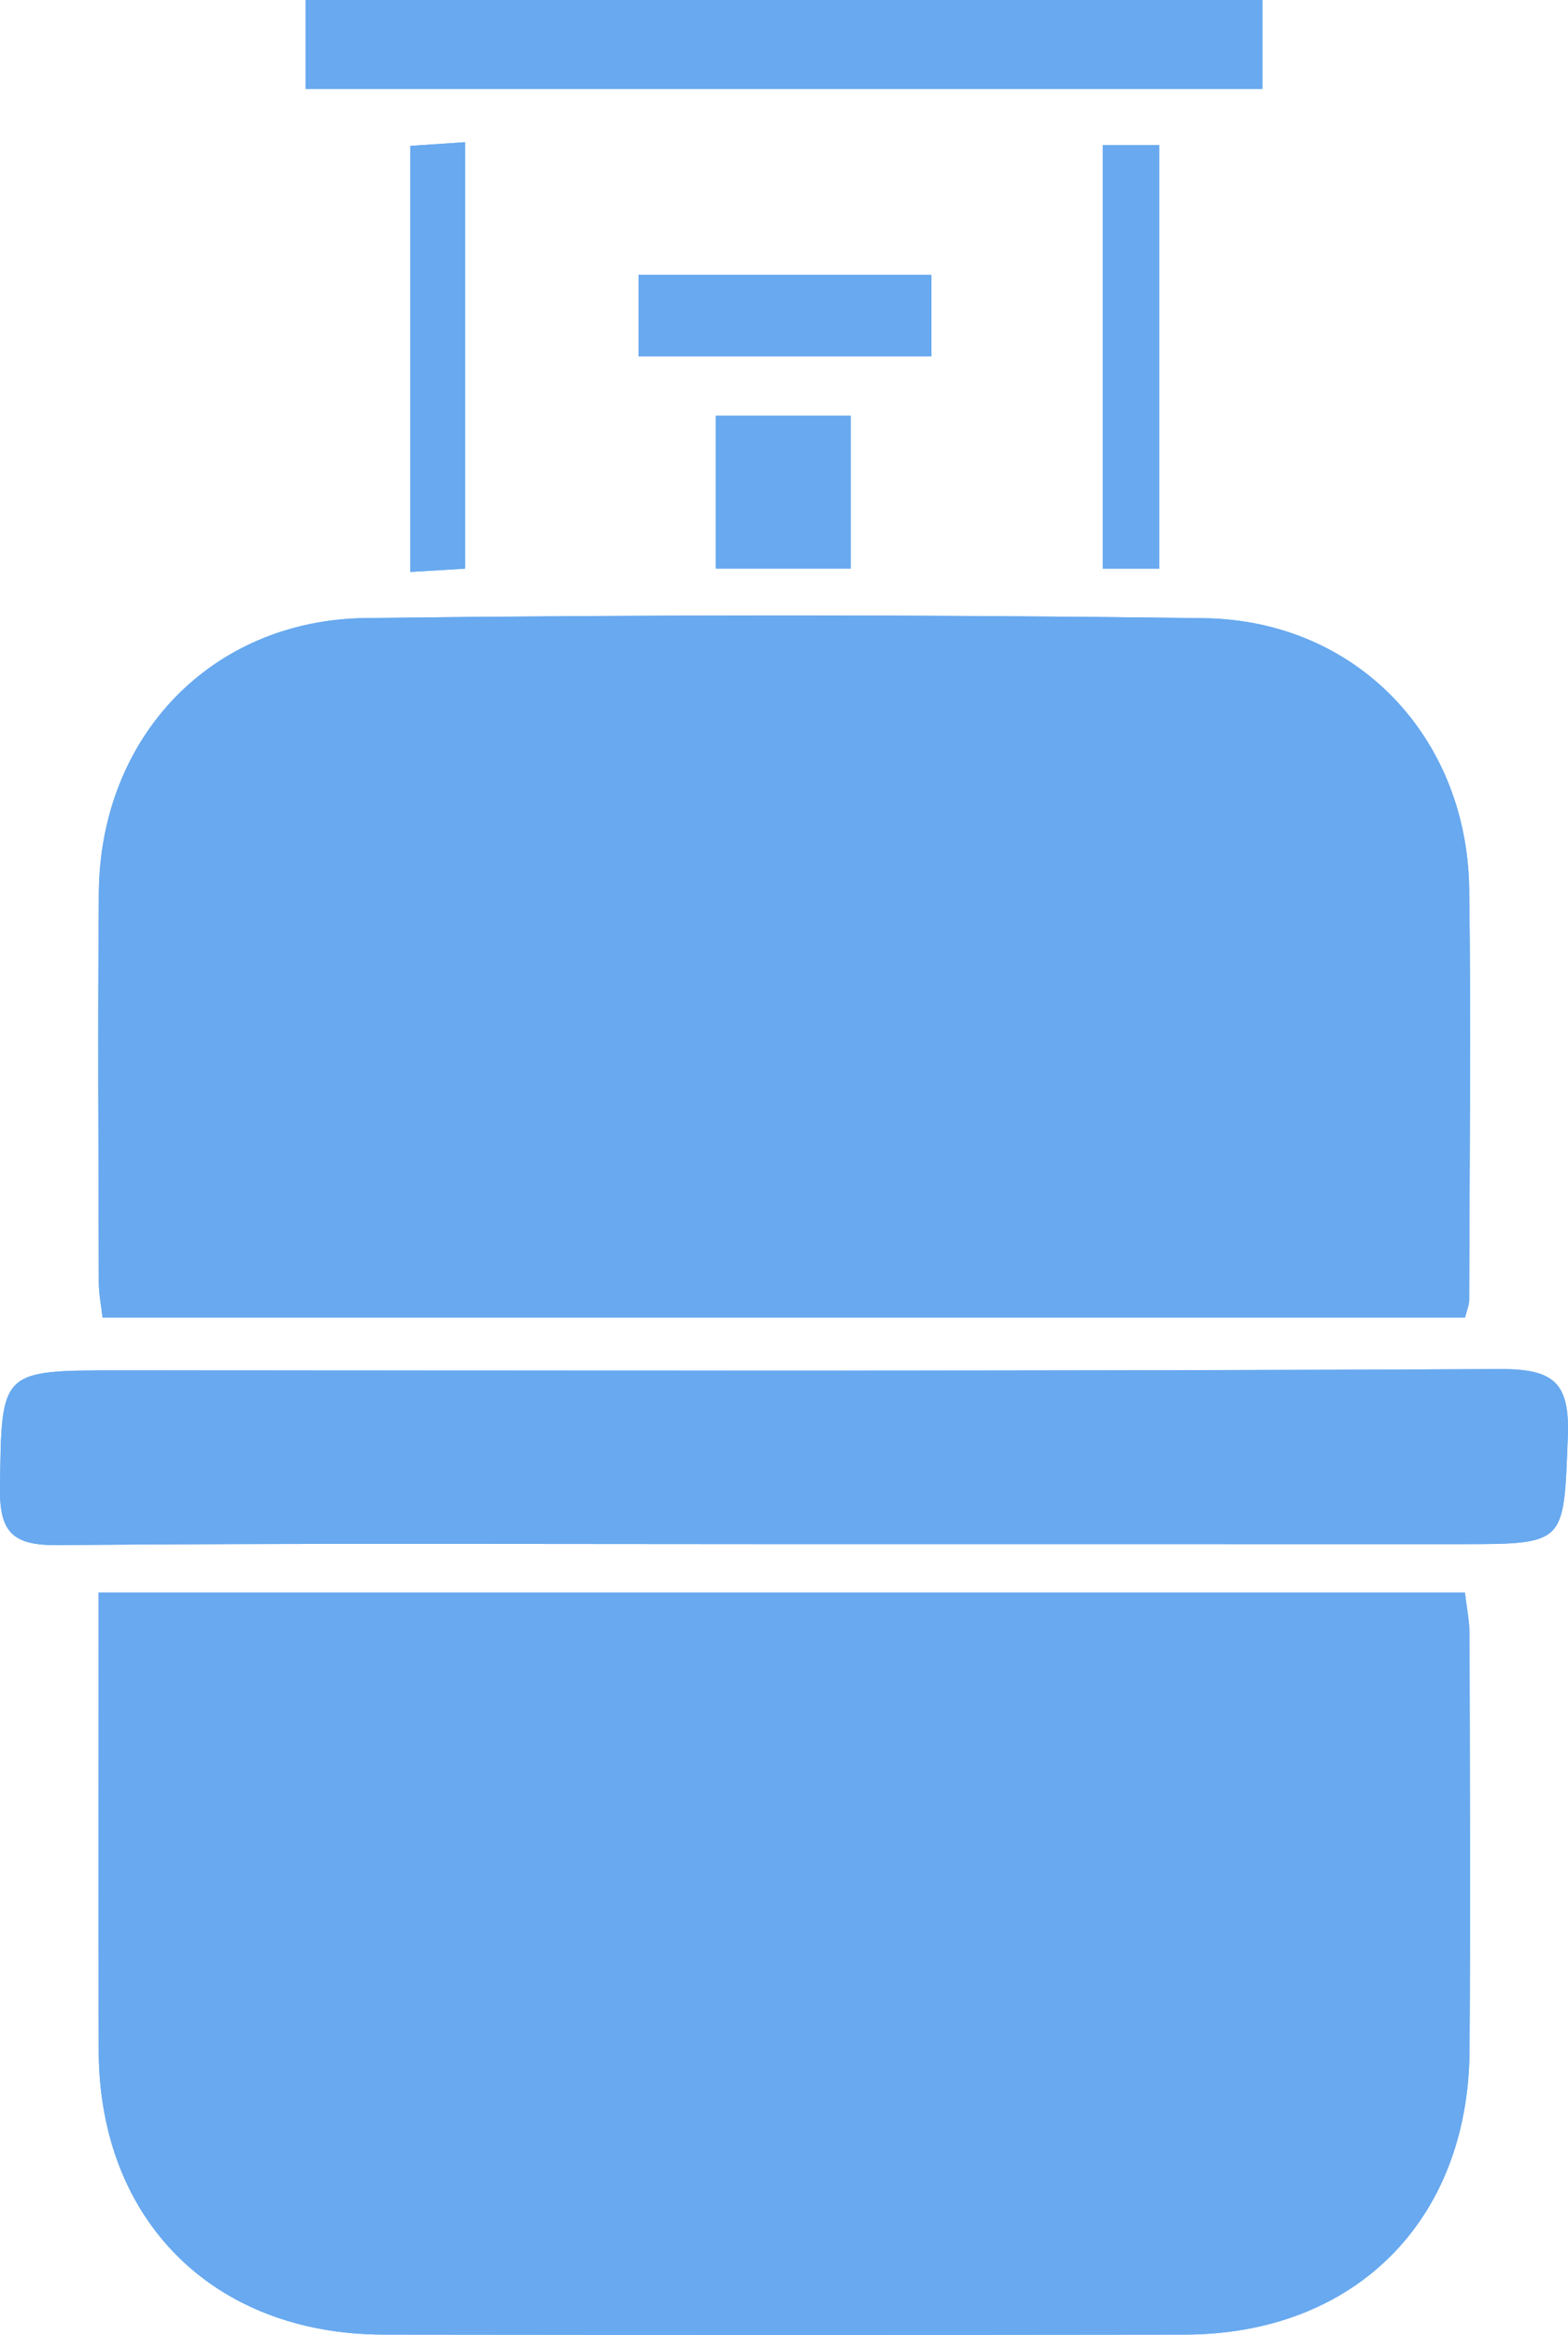 <!-- Generator: Adobe Illustrator 17.0.0, SVG Export Plug-In  -->
<svg version="1.1"
	 xmlns="http://www.w3.org/2000/svg" xmlns:xlink="http://www.w3.org/1999/xlink" xmlns:a="http://ns.adobe.com/AdobeSVGViewerExtensions/3.0/"
	 x="0px" y="0px" width="59.872px" height="89.133px" viewBox="0 0 59.872 89.133" enable-background="new 0 0 59.872 89.133"
	 xml:space="preserve">
<defs>
</defs>
<g id="_x38_EIrlt_1_">
	<g>
		<path fill="#68A9EF" d="M3.764,60.796c0,5.966-0.018,11.735,0.005,17.503c0.025,6.476,4.391,10.816,10.888,10.824
			c10.191,0.013,20.382,0.014,30.573,0c6.485-0.009,10.838-4.336,10.882-10.839c0.036-5.299,0.011-10.599-0.001-15.898
			c-0.001-0.513-0.11-1.025-0.175-1.59C38.553,60.796,21.319,60.796,3.764,60.796z M55.941,50.297
			c0.071-0.291,0.157-0.48,0.158-0.669c0.011-5.23,0.073-10.462,0.001-15.691c-0.08-5.807-4.306-10.26-10.133-10.337
			c-10.663-0.142-21.33-0.134-31.993-0.006C8.049,23.665,3.826,28.152,3.774,34.071c-0.044,4.958-0.012,9.918-0.002,14.877
			c0.001,0.447,0.093,0.894,0.144,1.35C21.348,50.297,38.639,50.297,55.941,50.297z M29.877,58.946c8.622,0,17.244,0,25.865,0
			c4.079,0,3.96-0.005,4.122-4.072c0.082-2.063-0.494-2.621-2.584-2.61c-17.583,0.088-35.166,0.051-52.749,0.05
			c-4.542,0-4.472-0.001-4.531,4.48c-0.022,1.676,0.462,2.204,2.179,2.189C11.411,58.904,20.645,58.946,29.877,58.946z
			 M11.672,3.394c12.299,0,24.409,0,36.531,0c0-1.199,0-2.256,0-3.394C35.99,0,23.88,0,11.672,0
			C11.672,1.162,11.672,2.219,11.672,3.394z M35.565,10.489c-3.853,0-7.521,0-11.183,0c0,1.159,0,2.138,0,3.116
			c3.796,0,7.469,0,11.183,0C35.565,12.512,35.565,11.578,35.565,10.489z M27.333,21.706c1.782,0,3.437,0,5.15,0
			c0-2.037,0-3.954,0-5.836c-1.82,0-3.477,0-5.15,0C27.333,17.897,27.333,19.765,27.333,21.706z M42.11,5.542
			c0,5.513,0,10.784,0,16.165c0.754,0,1.391,0,2.153,0c0-5.422,0-10.747,0-16.165C43.523,5.542,42.87,5.542,42.11,5.542z
			 M17.757,5.428c-0.886,0.06-1.525,0.103-2.089,0.141c0,5.509,0,10.82,0,16.265c0.816-0.049,1.446-0.088,2.089-0.127
			C17.757,16.226,17.757,10.96,17.757,5.428z"/>
		<path fill="#68A9EF" d="M3.764,60.796c17.555,0,34.789,0,52.172,0c0.065,0.565,0.174,1.077,0.175,1.59
			c0.013,5.299,0.038,10.599,0.001,15.898c-0.044,6.503-4.397,10.83-10.882,10.839c-10.191,0.014-20.382,0.013-30.573,0
			C8.16,89.115,3.794,84.775,3.769,78.299C3.747,72.531,3.764,66.762,3.764,60.796z"/>
		<path fill="#68A9EF" d="M55.941,50.297c-17.302,0-34.593,0-52.025,0c-0.051-0.456-0.143-0.903-0.144-1.35
			c-0.01-4.959-0.042-9.918,0.002-14.877c0.052-5.918,4.275-10.406,10.199-10.477c10.663-0.128,21.331-0.136,31.993,0.006
			c5.827,0.078,10.053,4.53,10.133,10.337c0.072,5.229,0.01,10.461-0.001,15.691C56.099,49.817,56.012,50.006,55.941,50.297z"/>
		<path fill="#68A9EF" d="M29.877,58.946c-9.233,0-18.466-0.042-27.698,0.038c-1.717,0.015-2.201-0.513-2.179-2.189
			c0.06-4.481-0.01-4.48,4.531-4.48c17.583,0.001,35.166,0.038,52.749-0.05c2.09-0.01,2.666,0.548,2.584,2.61
			c-0.162,4.067-0.043,4.072-4.122,4.072C47.121,58.947,38.499,58.946,29.877,58.946z"/>
		<path fill="#68A9EF" d="M11.672,3.394c0-1.175,0-2.232,0-3.394C23.88,0,35.99,0,48.203,0c0,1.138,0,2.195,0,3.394
			C36.081,3.394,23.971,3.394,11.672,3.394z"/>
		<path fill="#68A9EF" d="M35.565,10.489c0,1.089,0,2.023,0,3.116c-3.714,0-7.386,0-11.183,0c0-0.978,0-1.957,0-3.116
			C28.044,10.489,31.713,10.489,35.565,10.489z"/>
		<path fill="#68A9EF" d="M27.333,21.706c0-1.94,0-3.808,0-5.836c1.673,0,3.329,0,5.15,0c0,1.881,0,3.799,0,5.836
			C30.77,21.706,29.115,21.706,27.333,21.706z"/>
		<path fill="#68A9EF" d="M42.11,5.542c0.76,0,1.413,0,2.153,0c0,5.418,0,10.743,0,16.165c-0.763,0-1.399,0-2.153,0
			C42.11,16.326,42.11,11.055,42.11,5.542z"/>
		<path fill="#68A9EF" d="M17.757,5.428c0,5.532,0,10.798,0,16.28c-0.643,0.039-1.273,0.077-2.089,0.127c0-5.446,0-10.757,0-16.265
			C16.232,5.53,16.871,5.487,17.757,5.428z"/>
	</g>
</g>
</svg>

